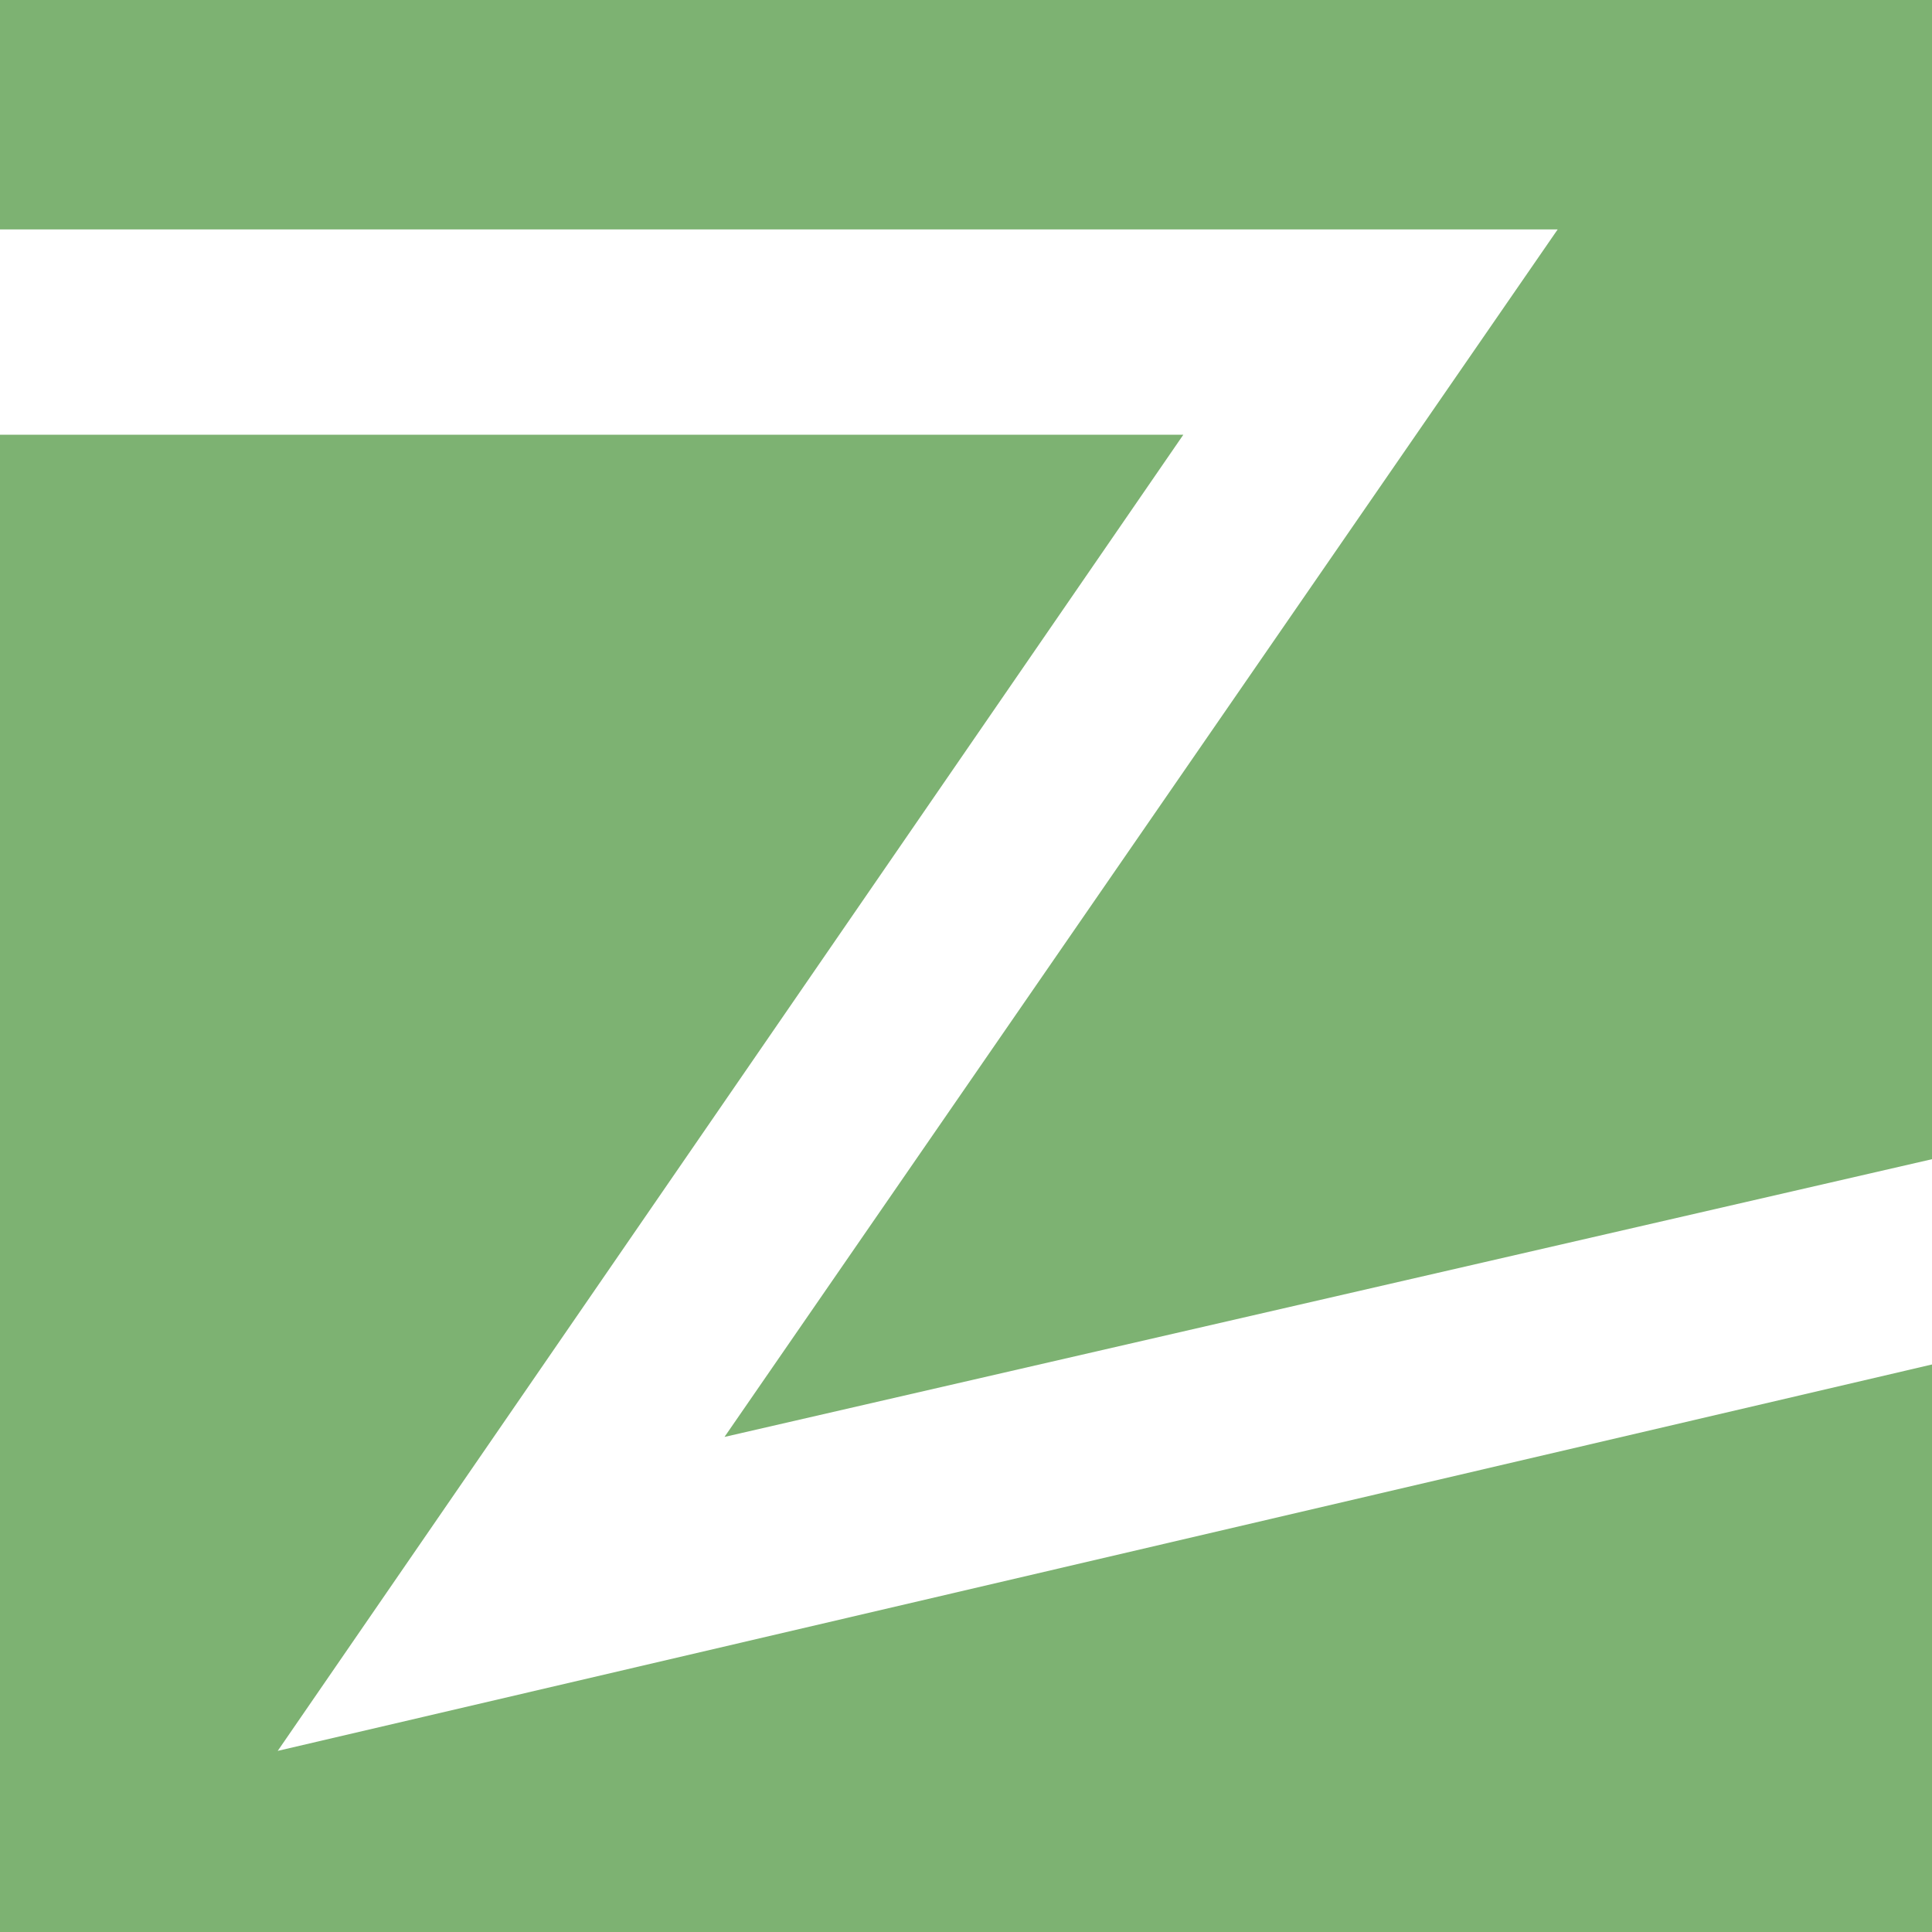 <svg id="Layer_1" xmlns="http://www.w3.org/2000/svg" viewBox="0 0 16 16">
  <path fill="#7DB272" d="M0 0h16v9.6L6 11.9l6.9-10H0z"/>
  <path fill="#7DB272" d="M0 3.6h9.8L2.3 14.5 16 11.3V16H0z"/>
</svg>
